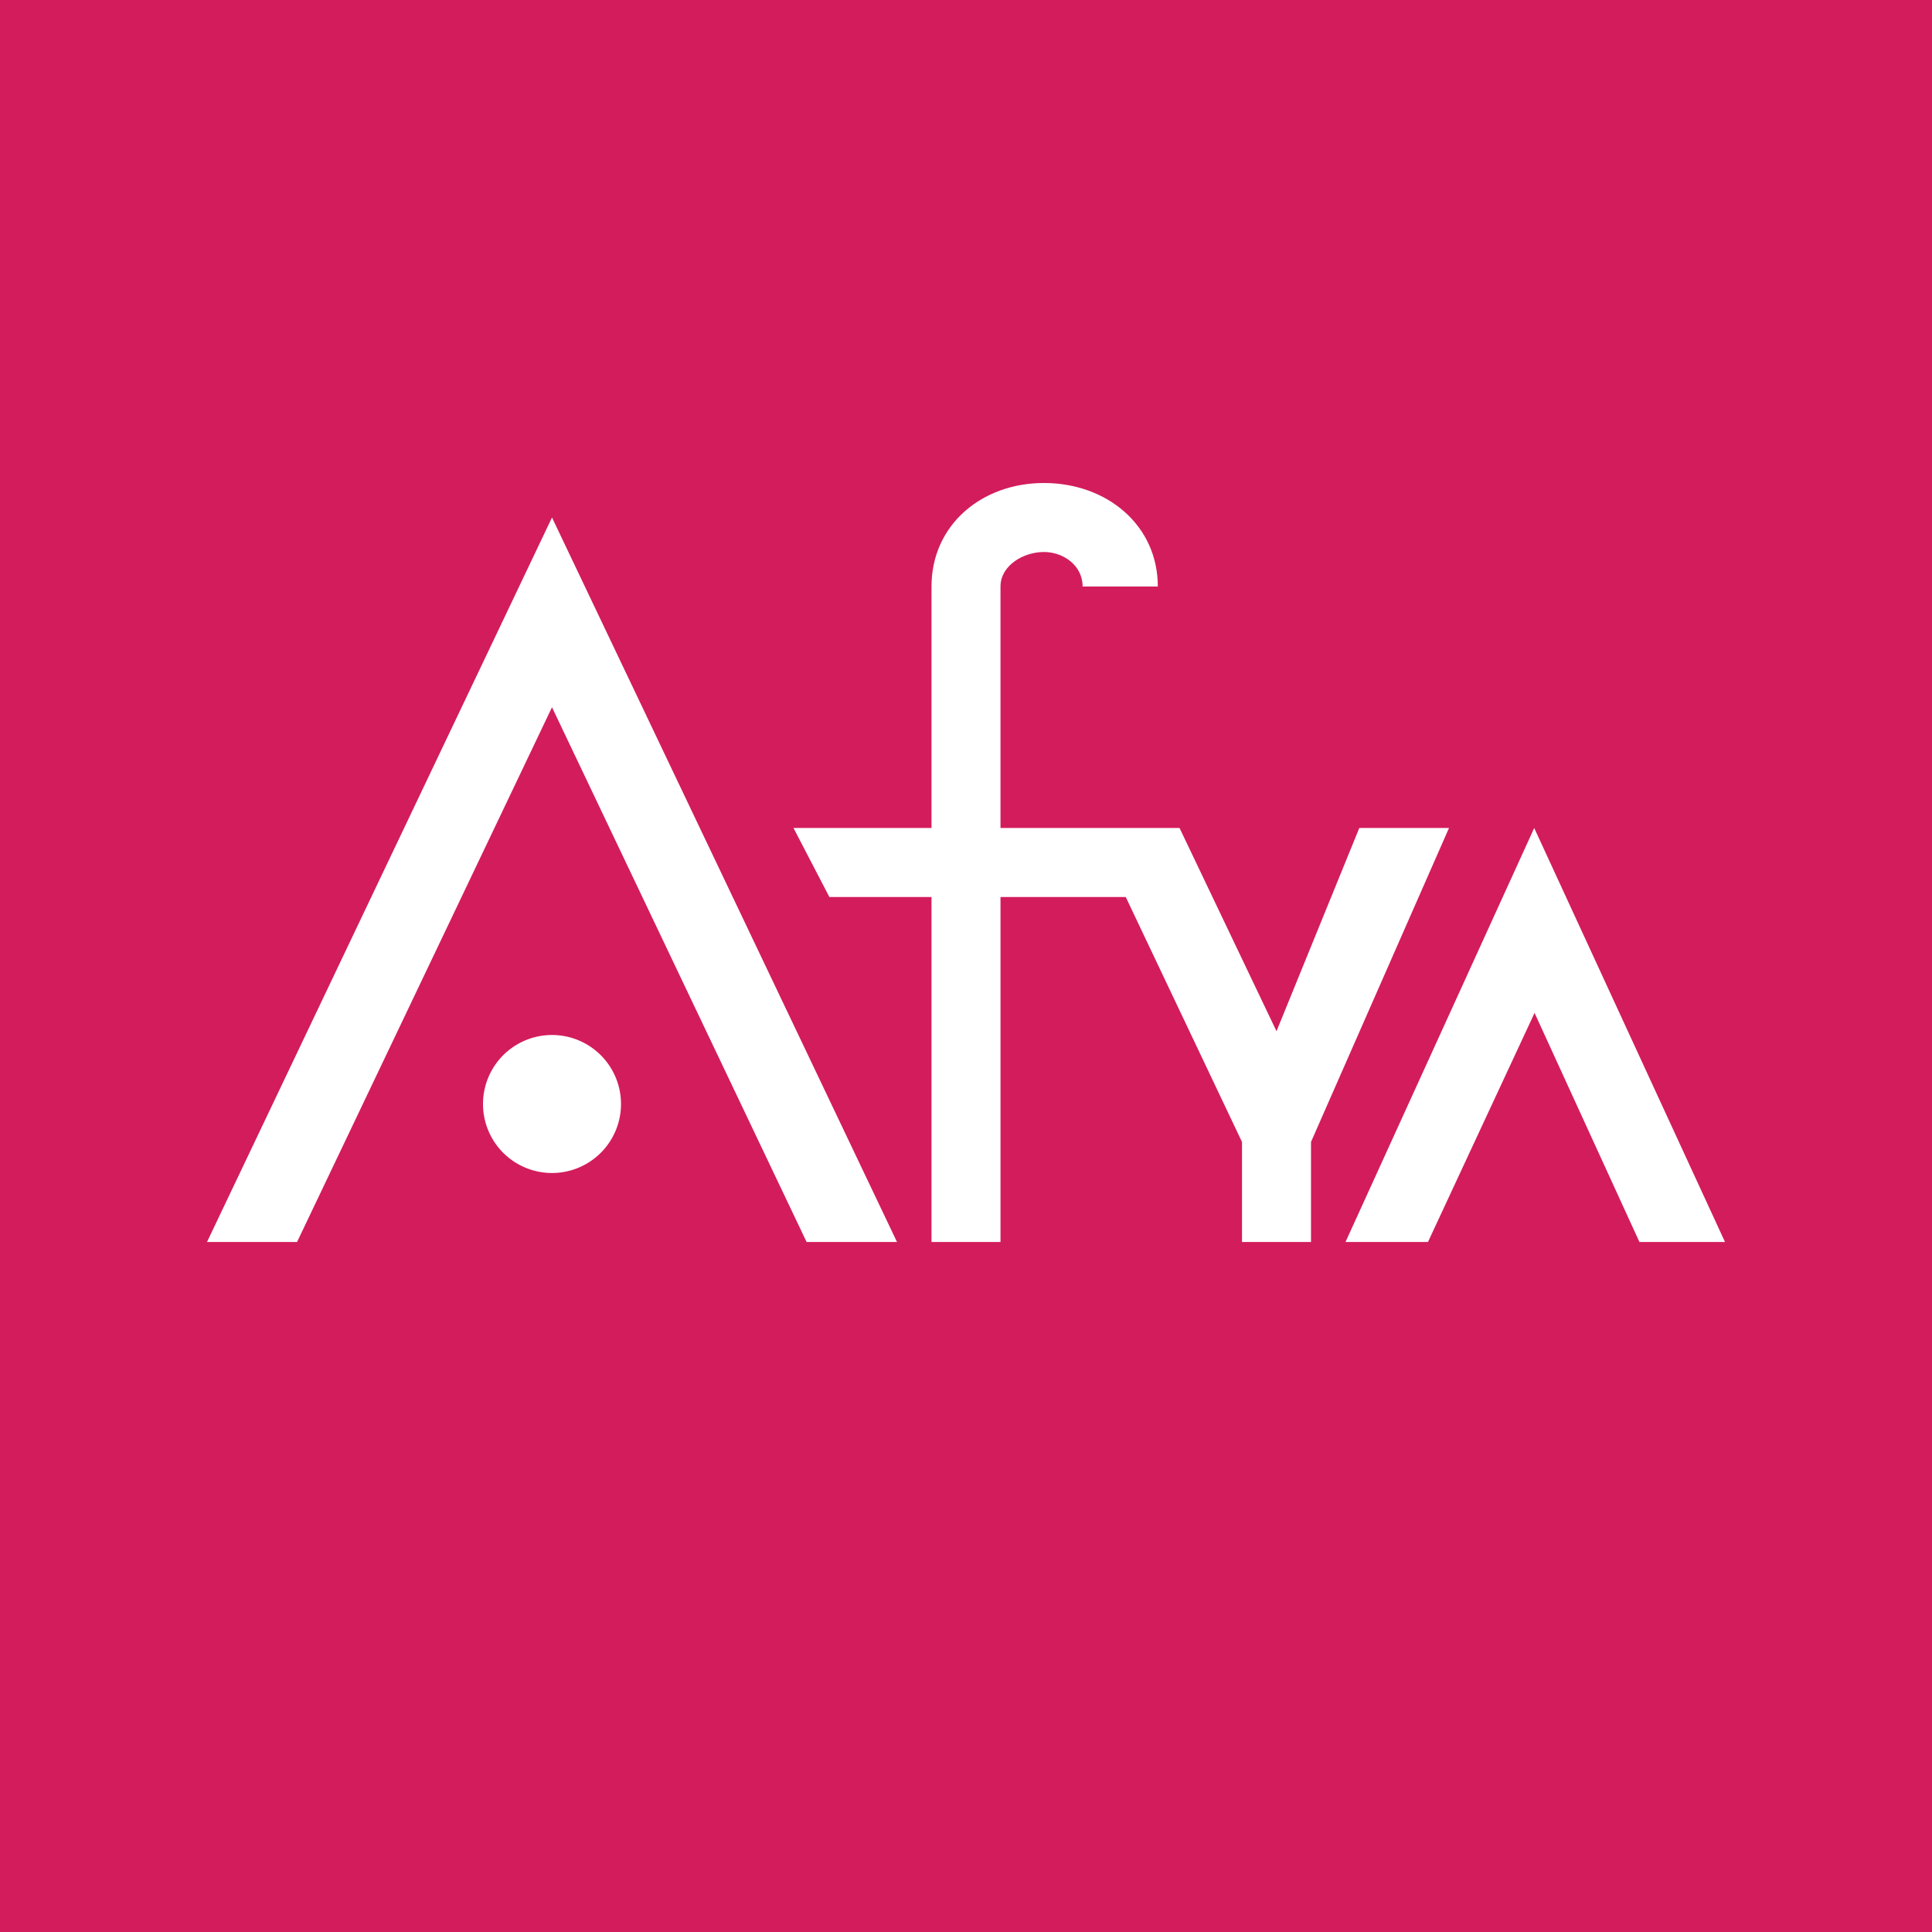 <svg width="56" height="56" viewBox="0 0 56 56" xmlns="http://www.w3.org/2000/svg"><path fill="#D31C5C" d="M0 0h56v56H0z"/><path d="M16 15 6 36h2.61L16 20.5 23.38 36H26L16 15ZM34.19 24 37 29.89 39.4 24H42l-4 9.1V36h-2v-2.9L32.63 26H29v10h-2V26h-2.96L23 24h4v-7c0-1.78 1.45-3 3.26-3 1.82 0 3.3 1.22 3.3 3h-2.18c0-.62-.57-1-1.12-1-.61 0-1.26.4-1.26 1v7h5.19ZM39 36l5.47-12L50 36h-2.48l-3.04-6.64L41.39 36H39Z" fill="#fff"/><path d="M16 34a2 2 0 1 0 0-4 2 2 0 0 0 0 4Z" fill="#fff"/></svg>